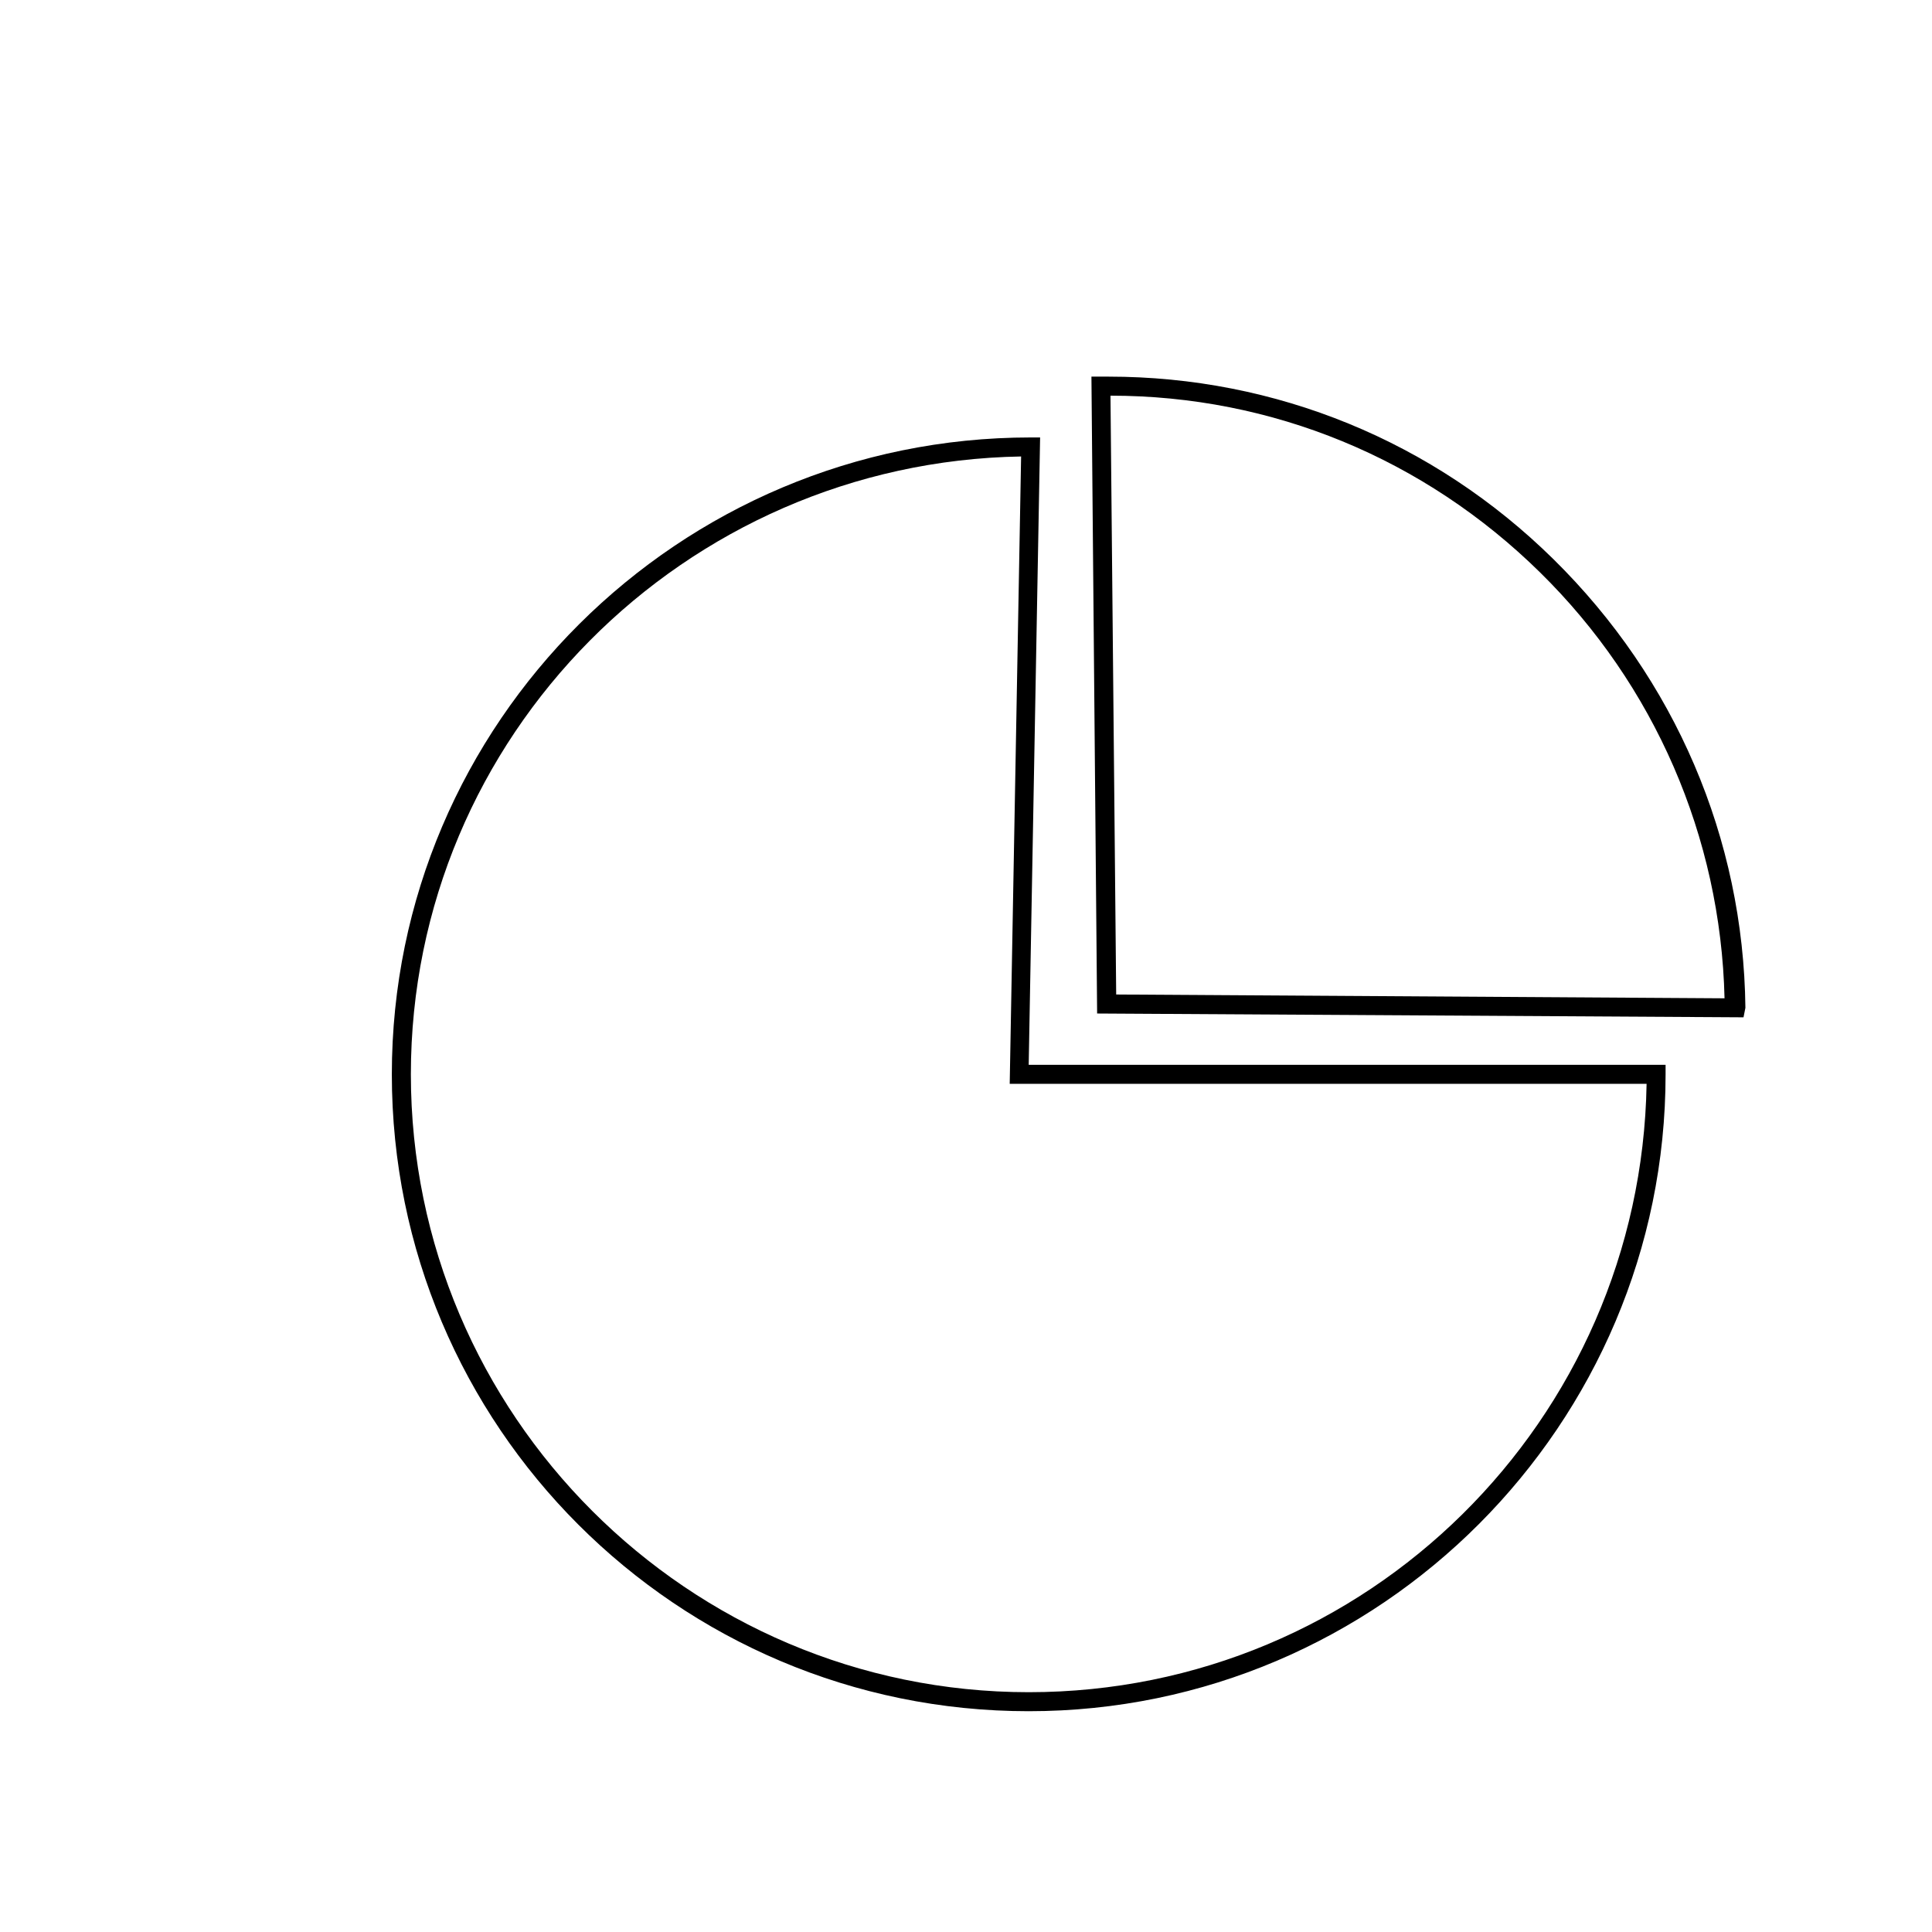 <?xml version="1.0" encoding="UTF-8"?>
<!-- Uploaded to: ICON Repo, www.iconrepo.com, Generator: ICON Repo Mixer Tools -->
<svg fill="#000000" width="800px" height="800px" version="1.1" viewBox="144 144 512 512" xmlns="http://www.w3.org/2000/svg">
 <g>
  <path d="m606.05 413.6-171.3-1.008-1.508-168.78h2.519 2.016c44.336 0 86.152 17.129 117.89 48.367 32.242 31.738 50.383 74.059 50.883 118.9zm-166.25-6.047 161.22 1.008c-1.008-42.824-18.641-83.129-48.871-112.85-30.73-30.23-71.039-46.855-113.86-46.855z"/>
  <path d="m416.62 597.49c-93.203 0-168.78-75.57-168.78-168.78 0-93.203 76.074-168.78 169.28-168.78h2.519l-3.023 166.26h168.78v2.519c0 92.703-75.574 168.78-168.78 168.78zm-2.016-332.52c-89.176 1.512-161.72 74.059-161.72 163.74 0 90.184 73.555 163.74 163.74 163.74 89.68 0 162.23-72.043 163.74-161.22h-168.78z"/>
 </g>
</svg>